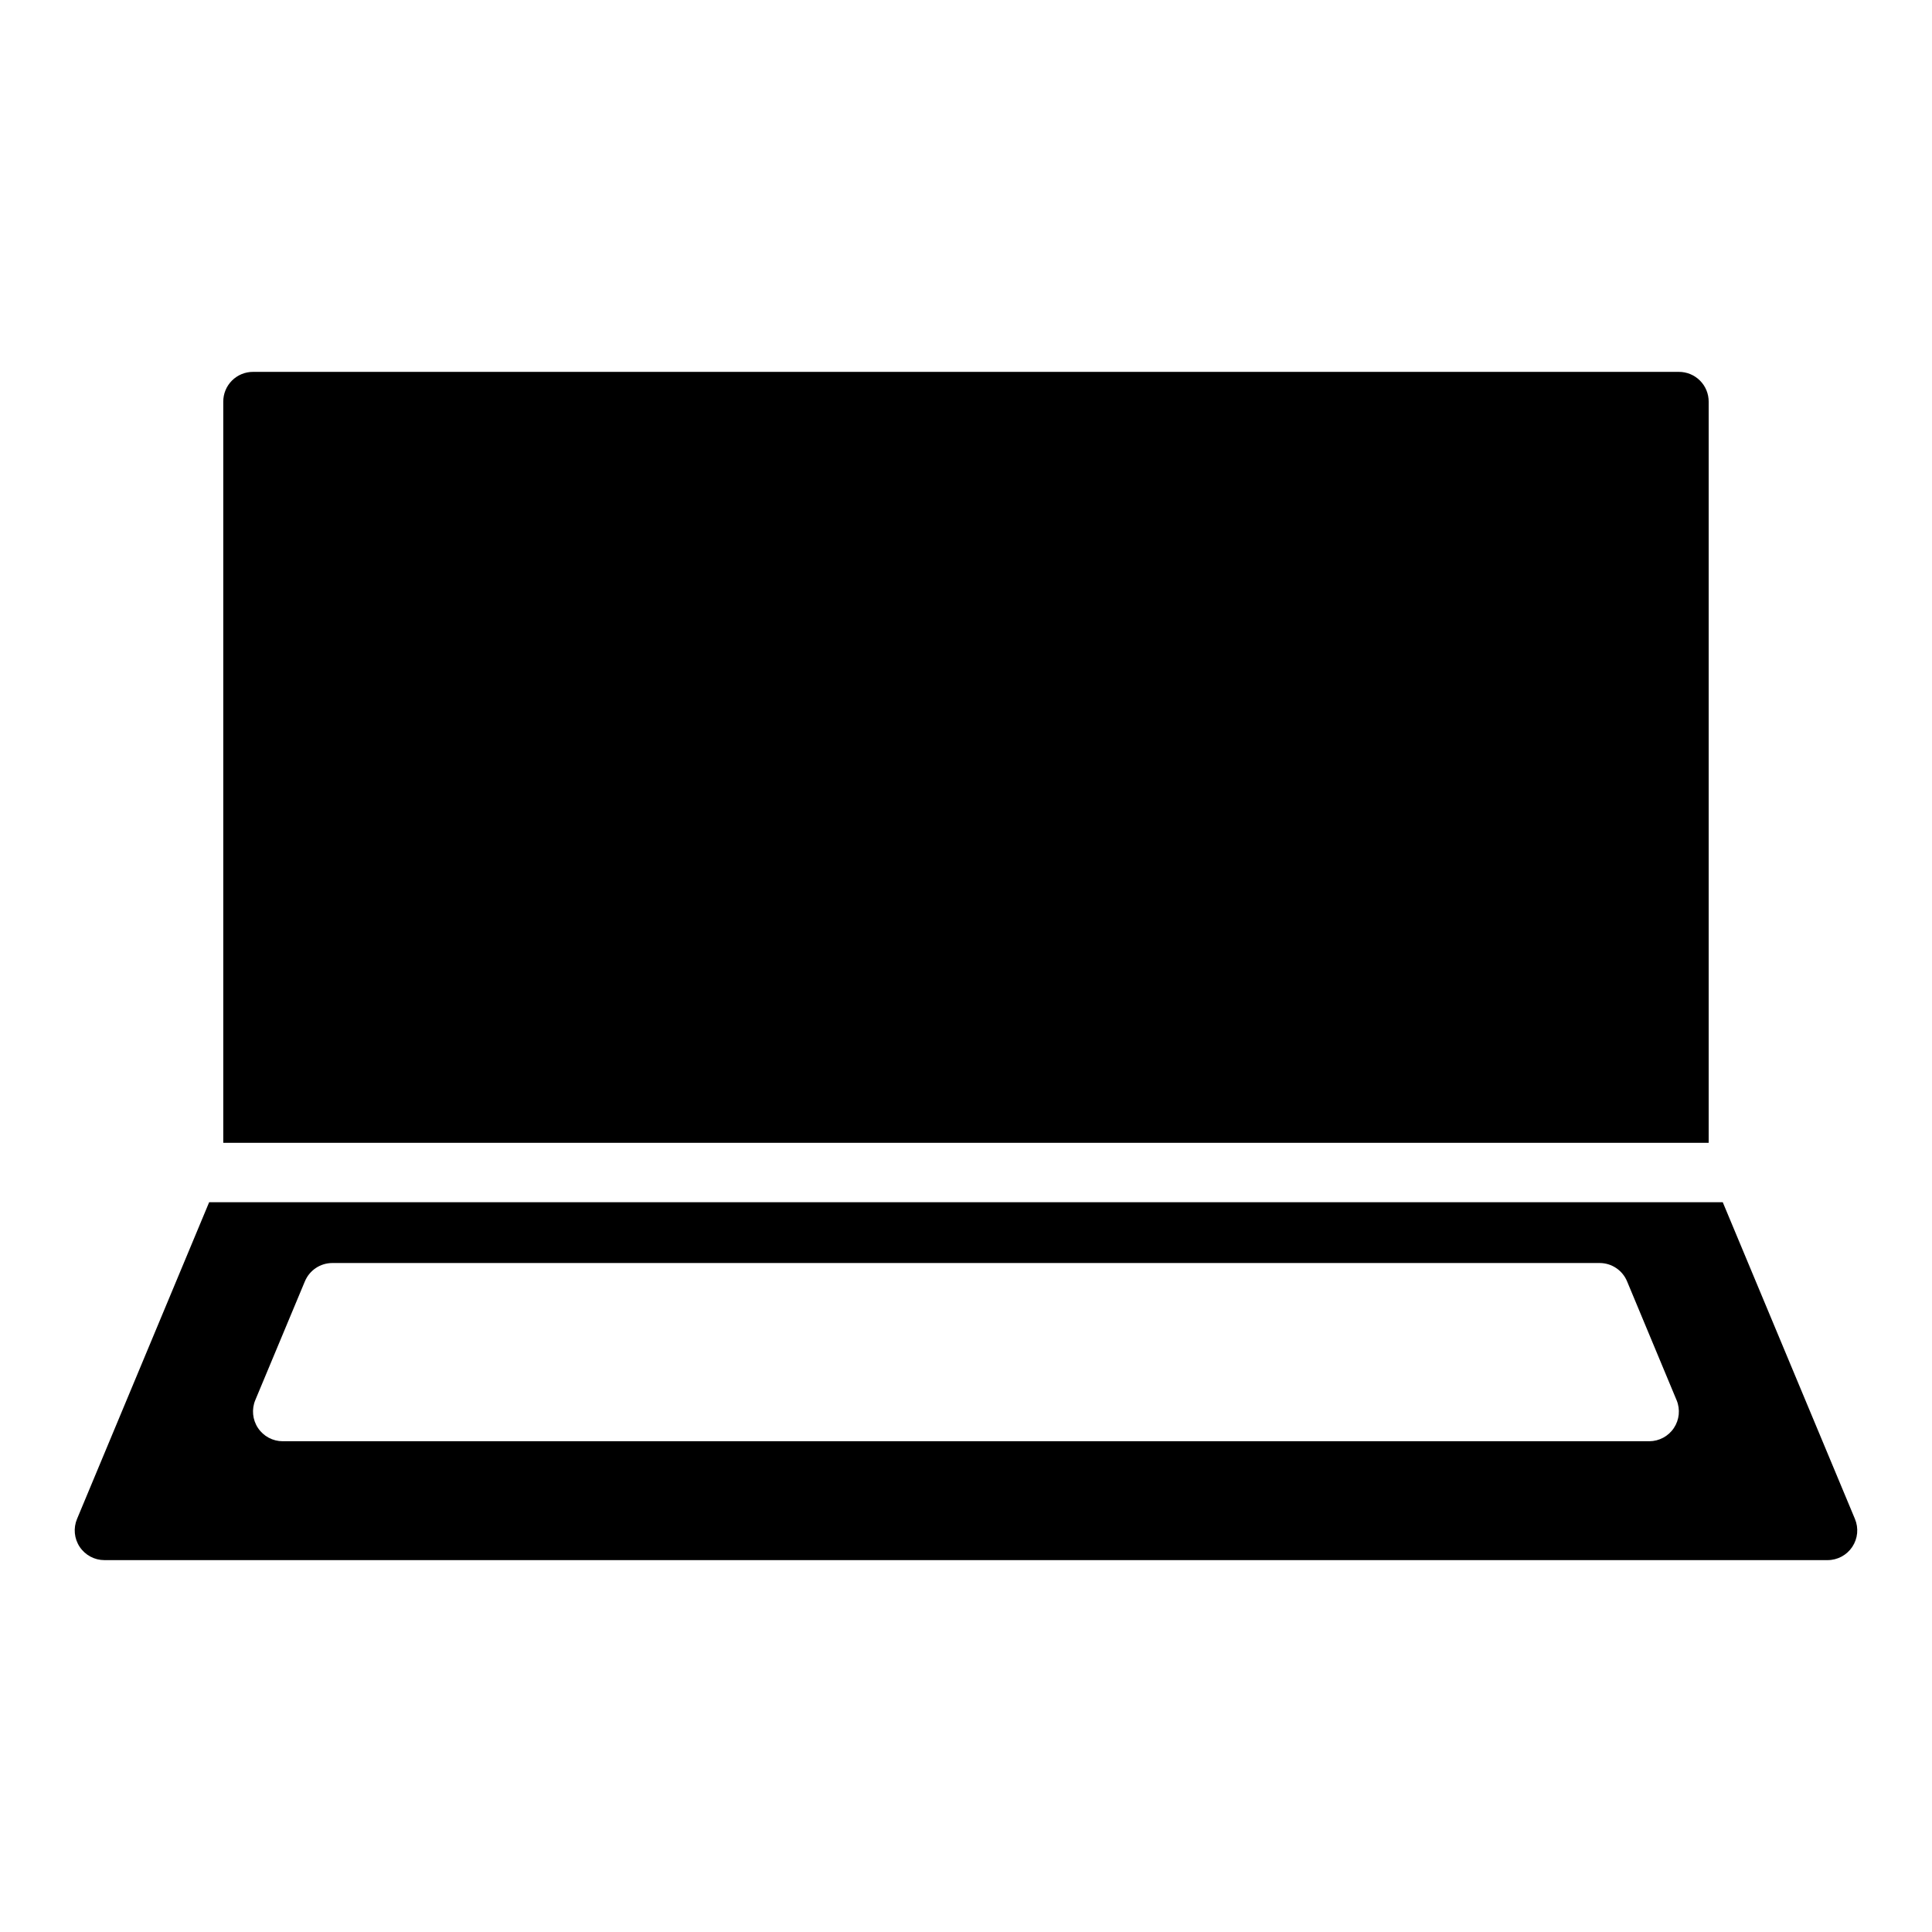 <?xml version="1.0" encoding="UTF-8"?>
<!-- Uploaded to: ICON Repo, www.svgrepo.com, Generator: ICON Repo Mixer Tools -->
<svg fill="#000000" width="800px" height="800px" version="1.1" viewBox="144 144 512 512" xmlns="http://www.w3.org/2000/svg">
 <path d="m211.07 242.55c-2.098-0.008-4.113 0.82-5.598 2.305s-2.312 3.5-2.305 5.598v196.4h393.65v-196.4c0.008-2.098-0.824-4.113-2.309-5.598-1.484-1.484-3.496-2.312-5.598-2.305zm-11.641 220.05-35.008 83.918c-1.023 2.43-0.766 5.215 0.695 7.414 1.461 2.195 3.922 3.519 6.562 3.516h456.62c2.644 0.008 5.113-1.312 6.574-3.512 1.465-2.199 1.727-4.984 0.699-7.418l-35.023-83.918zm32.625 16.113h335.89c3.18 0.008 6.043 1.934 7.254 4.875l13.129 31.504h0.004c0.992 2.422 0.715 5.18-0.742 7.356-1.453 2.176-3.898 3.488-6.516 3.496h-362.14c-2.637 0.004-5.102-1.312-6.562-3.508-1.461-2.191-1.73-4.973-0.711-7.406l13.129-31.441h0.004c1.215-2.949 4.086-4.871 7.273-4.875z"/>
</svg>